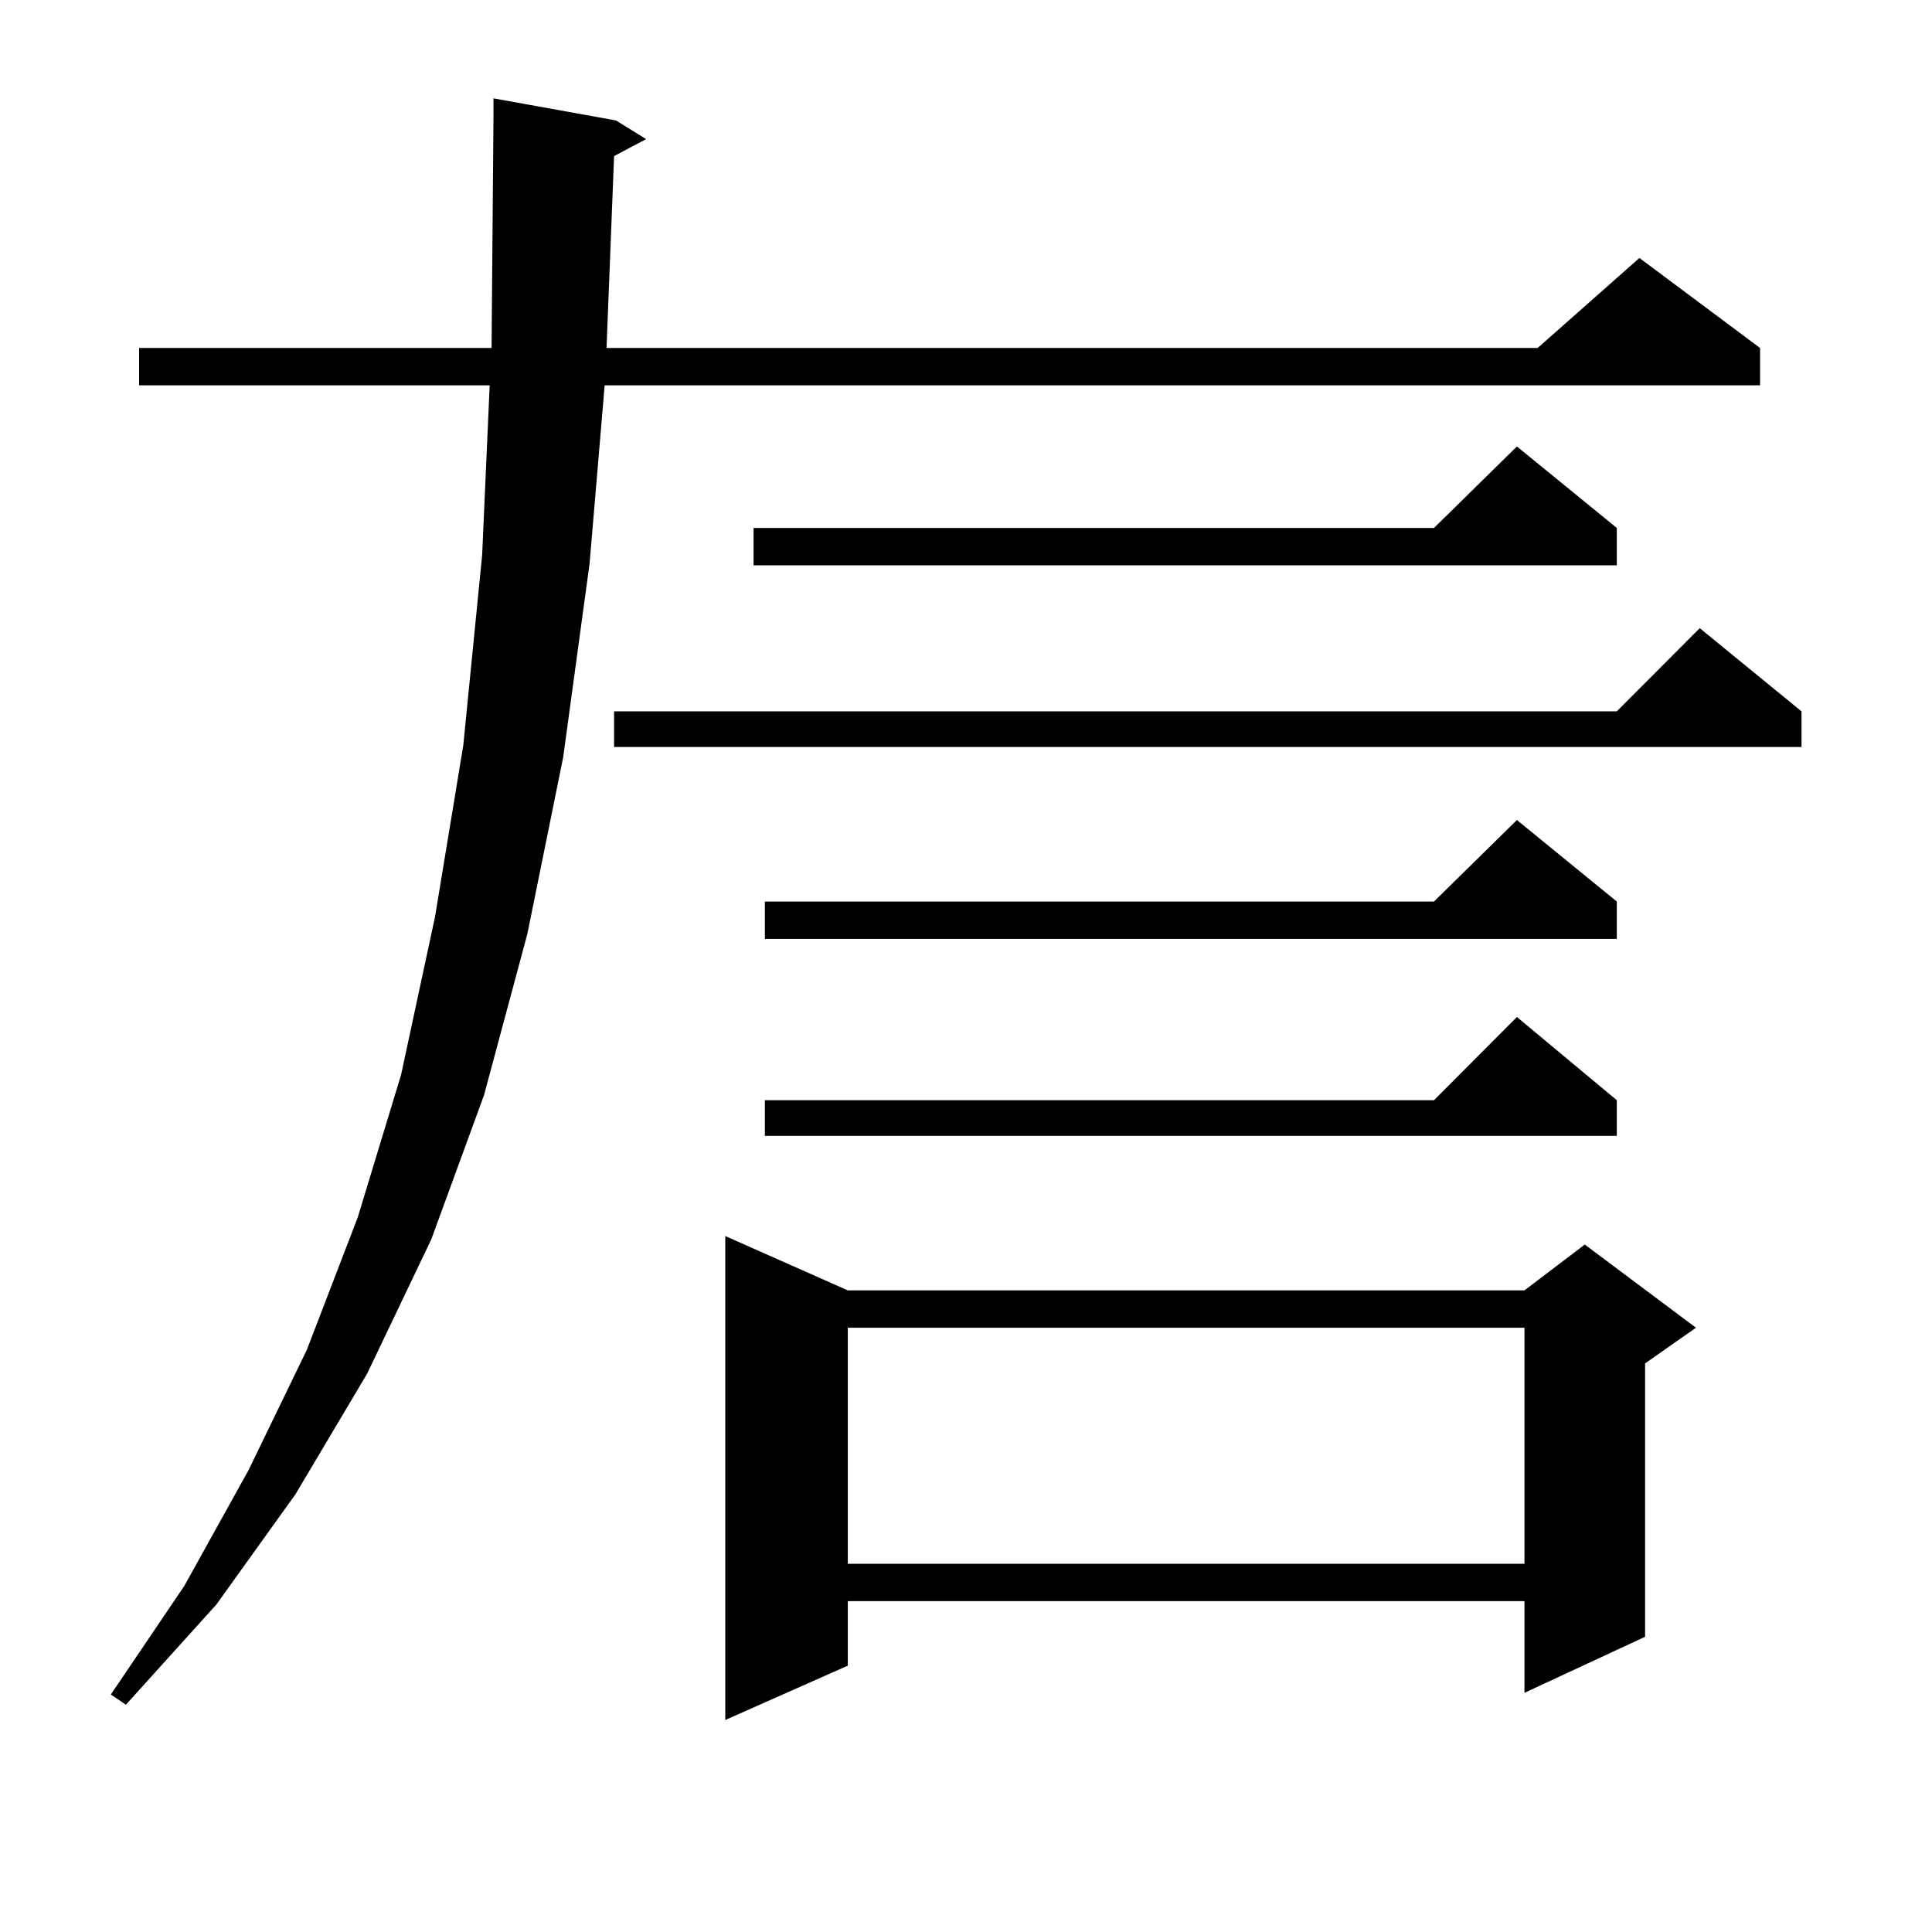 <?xml version="1.0" encoding="utf-8"?>
<!-- Generator: Adobe Illustrator 16.0.0, SVG Export Plug-In . SVG Version: 6.00 Build 0)  -->
<!DOCTYPE svg PUBLIC "-//W3C//DTD SVG 1.1//EN" "http://www.w3.org/Graphics/SVG/1.1/DTD/svg11.dtd">
<svg version="1.1" id="图层_1" xmlns="http://www.w3.org/2000/svg" xmlns:xlink="http://www.w3.org/1999/xlink" x="0px" y="0px"
	 width="1000px" height="1000px" viewBox="0 0 1000 1000" enable-background="new 0 0 1000 1000" xml:space="preserve">
<path d="M317.846,80.793l-3.902,99.316h481.939l52.682-46.582l62.438,46.582v19.336H312.968l-7.805,92.285l-13.658,100.195
	l-18.536,91.406l-22.438,83.496l-27.316,74.707l-33.17,69.434l-37.072,62.402L111.997,830.5l-46.828,51.855l-7.805-5.273
	l38.048-56.25l33.17-59.766l30.243-62.402l26.341-68.555l22.438-73.828l17.561-81.738l14.634-88.77l9.756-98.438l3.902-87.891
	H71.998v-19.336h182.435l0.976-117.773V50.91l63.413,11.426l15.609,9.668L317.846,80.793z M932.465,368.195v18.457H317.846v-18.457
	h519.012l42.926-43.066L932.465,368.195z M438.818,667.902h350.235l31.219-23.73l57.56,43.066l-26.341,18.457v141.504
	l-62.438,29.004v-47.461H438.818v33.398l-63.413,28.125V639.777L438.818,667.902z M836.857,273.273v19.336H390.039v-19.336h352.187
	l42.926-42.188L836.857,273.273z M836.857,466.633v19.336H395.893v-19.336h346.333l42.926-42.188L836.857,466.633z M836.857,569.465
	v18.457H395.893v-18.457h346.333l42.926-43.066L836.857,569.465z M438.818,687.238v122.168h350.235V687.238H438.818z"/>
</svg>
